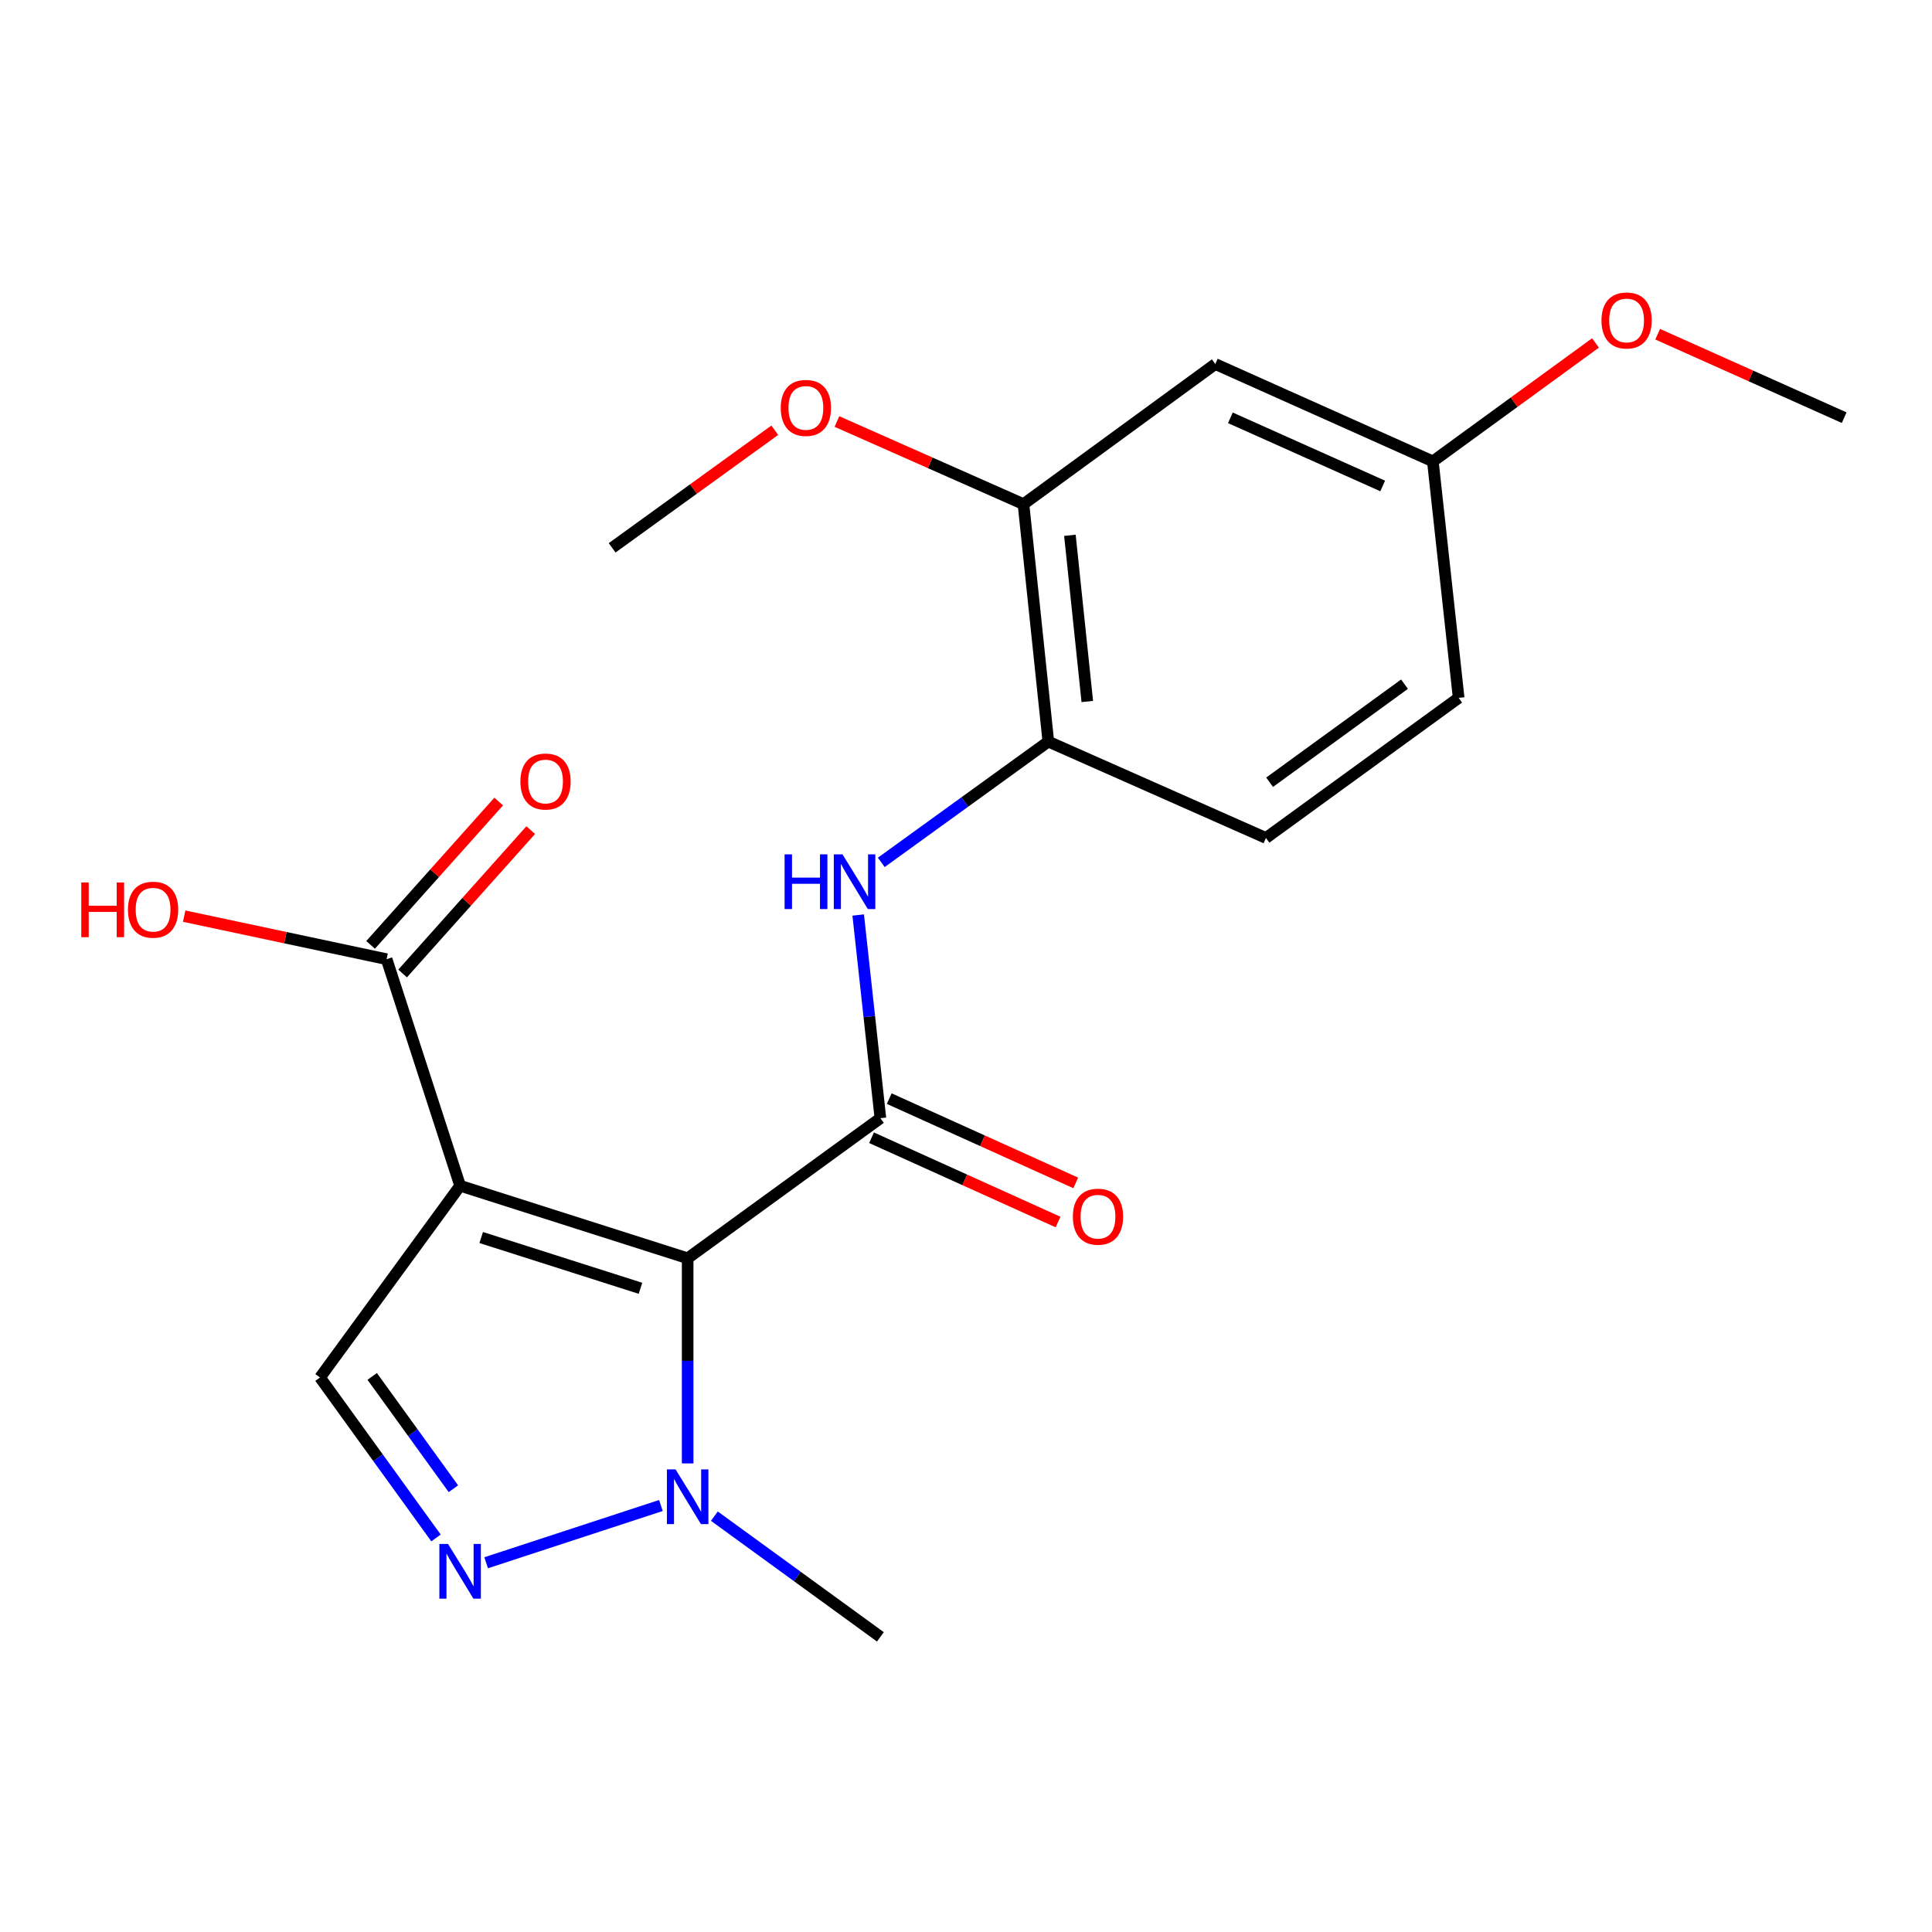 <?xml version='1.0' encoding='iso-8859-1'?>
<svg version='1.1' baseProfile='full'
              xmlns='http://www.w3.org/2000/svg'
                      xmlns:rdkit='http://www.rdkit.org/xml'
                      xmlns:xlink='http://www.w3.org/1999/xlink'
                  xml:space='preserve'
width='1000px' height='1000px' viewBox='0 0 1000 1000'>
<!-- END OF HEADER -->
<rect style='opacity:1.0;fill:#FFFFFF;stroke:none' width='1000' height='1000' x='0' y='0'> </rect>
<path class='bond-0' d='M 355.929,651.287 L 238.159,613.738' style='fill:none;fill-rule:evenodd;stroke:#000000;stroke-width:6px;stroke-linecap:butt;stroke-linejoin:miter;stroke-opacity:1' />
<path class='bond-0' d='M 331.514,666.823 L 249.075,640.539' style='fill:none;fill-rule:evenodd;stroke:#000000;stroke-width:6px;stroke-linecap:butt;stroke-linejoin:miter;stroke-opacity:1' />
<path class='bond-1' d='M 355.929,651.287 L 455.69,578.768' style='fill:none;fill-rule:evenodd;stroke:#000000;stroke-width:6px;stroke-linecap:butt;stroke-linejoin:miter;stroke-opacity:1' />
<path class='bond-2' d='M 355.929,651.287 L 355.929,704.376' style='fill:none;fill-rule:evenodd;stroke:#000000;stroke-width:6px;stroke-linecap:butt;stroke-linejoin:miter;stroke-opacity:1' />
<path class='bond-2' d='M 355.929,704.376 L 355.929,757.465' style='fill:none;fill-rule:evenodd;stroke:#0000FF;stroke-width:6px;stroke-linecap:butt;stroke-linejoin:miter;stroke-opacity:1' />
<path class='bond-4' d='M 238.159,613.738 L 165.64,712.993' style='fill:none;fill-rule:evenodd;stroke:#000000;stroke-width:6px;stroke-linecap:butt;stroke-linejoin:miter;stroke-opacity:1' />
<path class='bond-6' d='M 238.159,613.738 L 200.103,496.473' style='fill:none;fill-rule:evenodd;stroke:#000000;stroke-width:6px;stroke-linecap:butt;stroke-linejoin:miter;stroke-opacity:1' />
<path class='bond-5' d='M 455.69,578.768 L 449.948,526.188' style='fill:none;fill-rule:evenodd;stroke:#000000;stroke-width:6px;stroke-linecap:butt;stroke-linejoin:miter;stroke-opacity:1' />
<path class='bond-5' d='M 449.948,526.188 L 444.205,473.607' style='fill:none;fill-rule:evenodd;stroke:#0000FF;stroke-width:6px;stroke-linecap:butt;stroke-linejoin:miter;stroke-opacity:1' />
<path class='bond-10' d='M 451.115,588.892 L 499.381,610.708' style='fill:none;fill-rule:evenodd;stroke:#000000;stroke-width:6px;stroke-linecap:butt;stroke-linejoin:miter;stroke-opacity:1' />
<path class='bond-10' d='M 499.381,610.708 L 547.648,632.524' style='fill:none;fill-rule:evenodd;stroke:#FF0000;stroke-width:6px;stroke-linecap:butt;stroke-linejoin:miter;stroke-opacity:1' />
<path class='bond-10' d='M 460.266,568.645 L 508.533,590.461' style='fill:none;fill-rule:evenodd;stroke:#000000;stroke-width:6px;stroke-linecap:butt;stroke-linejoin:miter;stroke-opacity:1' />
<path class='bond-10' d='M 508.533,590.461 L 556.799,612.278' style='fill:none;fill-rule:evenodd;stroke:#FF0000;stroke-width:6px;stroke-linecap:butt;stroke-linejoin:miter;stroke-opacity:1' />
<path class='bond-3' d='M 342.091,779.245 L 251.633,808.882' style='fill:none;fill-rule:evenodd;stroke:#0000FF;stroke-width:6px;stroke-linecap:butt;stroke-linejoin:miter;stroke-opacity:1' />
<path class='bond-17' d='M 369.753,784.759 L 412.722,815.995' style='fill:none;fill-rule:evenodd;stroke:#0000FF;stroke-width:6px;stroke-linecap:butt;stroke-linejoin:miter;stroke-opacity:1' />
<path class='bond-17' d='M 412.722,815.995 L 455.69,847.23' style='fill:none;fill-rule:evenodd;stroke:#000000;stroke-width:6px;stroke-linecap:butt;stroke-linejoin:miter;stroke-opacity:1' />
<path class='bond-21' d='M 225.684,796.043 L 195.662,754.518' style='fill:none;fill-rule:evenodd;stroke:#0000FF;stroke-width:6px;stroke-linecap:butt;stroke-linejoin:miter;stroke-opacity:1' />
<path class='bond-21' d='M 195.662,754.518 L 165.64,712.993' style='fill:none;fill-rule:evenodd;stroke:#000000;stroke-width:6px;stroke-linecap:butt;stroke-linejoin:miter;stroke-opacity:1' />
<path class='bond-21' d='M 234.683,770.567 L 213.668,741.5' style='fill:none;fill-rule:evenodd;stroke:#0000FF;stroke-width:6px;stroke-linecap:butt;stroke-linejoin:miter;stroke-opacity:1' />
<path class='bond-21' d='M 213.668,741.5 L 192.652,712.433' style='fill:none;fill-rule:evenodd;stroke:#000000;stroke-width:6px;stroke-linecap:butt;stroke-linejoin:miter;stroke-opacity:1' />
<path class='bond-7' d='M 456.156,446.366 L 499.385,415.108' style='fill:none;fill-rule:evenodd;stroke:#0000FF;stroke-width:6px;stroke-linecap:butt;stroke-linejoin:miter;stroke-opacity:1' />
<path class='bond-7' d='M 499.385,415.108 L 542.614,383.85' style='fill:none;fill-rule:evenodd;stroke:#000000;stroke-width:6px;stroke-linecap:butt;stroke-linejoin:miter;stroke-opacity:1' />
<path class='bond-11' d='M 208.387,503.876 L 241.542,466.776' style='fill:none;fill-rule:evenodd;stroke:#000000;stroke-width:6px;stroke-linecap:butt;stroke-linejoin:miter;stroke-opacity:1' />
<path class='bond-11' d='M 241.542,466.776 L 274.696,429.676' style='fill:none;fill-rule:evenodd;stroke:#FF0000;stroke-width:6px;stroke-linecap:butt;stroke-linejoin:miter;stroke-opacity:1' />
<path class='bond-11' d='M 191.82,489.071 L 224.975,451.971' style='fill:none;fill-rule:evenodd;stroke:#000000;stroke-width:6px;stroke-linecap:butt;stroke-linejoin:miter;stroke-opacity:1' />
<path class='bond-11' d='M 224.975,451.971 L 258.129,414.871' style='fill:none;fill-rule:evenodd;stroke:#FF0000;stroke-width:6px;stroke-linecap:butt;stroke-linejoin:miter;stroke-opacity:1' />
<path class='bond-14' d='M 200.103,496.473 L 147.714,485.334' style='fill:none;fill-rule:evenodd;stroke:#000000;stroke-width:6px;stroke-linecap:butt;stroke-linejoin:miter;stroke-opacity:1' />
<path class='bond-14' d='M 147.714,485.334 L 95.324,474.195' style='fill:none;fill-rule:evenodd;stroke:#FF0000;stroke-width:6px;stroke-linecap:butt;stroke-linejoin:miter;stroke-opacity:1' />
<path class='bond-8' d='M 542.614,383.85 L 529.752,260.945' style='fill:none;fill-rule:evenodd;stroke:#000000;stroke-width:6px;stroke-linecap:butt;stroke-linejoin:miter;stroke-opacity:1' />
<path class='bond-8' d='M 562.783,363.102 L 553.779,277.068' style='fill:none;fill-rule:evenodd;stroke:#000000;stroke-width:6px;stroke-linecap:butt;stroke-linejoin:miter;stroke-opacity:1' />
<path class='bond-12' d='M 542.614,383.85 L 655.25,433.731' style='fill:none;fill-rule:evenodd;stroke:#000000;stroke-width:6px;stroke-linecap:butt;stroke-linejoin:miter;stroke-opacity:1' />
<path class='bond-9' d='M 529.752,260.945 L 629.032,188.426' style='fill:none;fill-rule:evenodd;stroke:#000000;stroke-width:6px;stroke-linecap:butt;stroke-linejoin:miter;stroke-opacity:1' />
<path class='bond-16' d='M 529.752,260.945 L 481.474,239.56' style='fill:none;fill-rule:evenodd;stroke:#000000;stroke-width:6px;stroke-linecap:butt;stroke-linejoin:miter;stroke-opacity:1' />
<path class='bond-16' d='M 481.474,239.56 L 433.196,218.175' style='fill:none;fill-rule:evenodd;stroke:#FF0000;stroke-width:6px;stroke-linecap:butt;stroke-linejoin:miter;stroke-opacity:1' />
<path class='bond-22' d='M 629.032,188.426 L 741.643,238.813' style='fill:none;fill-rule:evenodd;stroke:#000000;stroke-width:6px;stroke-linecap:butt;stroke-linejoin:miter;stroke-opacity:1' />
<path class='bond-22' d='M 636.849,216.265 L 715.677,251.536' style='fill:none;fill-rule:evenodd;stroke:#000000;stroke-width:6px;stroke-linecap:butt;stroke-linejoin:miter;stroke-opacity:1' />
<path class='bond-15' d='M 655.25,433.731 L 754.998,361.224' style='fill:none;fill-rule:evenodd;stroke:#000000;stroke-width:6px;stroke-linecap:butt;stroke-linejoin:miter;stroke-opacity:1' />
<path class='bond-15' d='M 657.148,404.883 L 726.972,354.128' style='fill:none;fill-rule:evenodd;stroke:#000000;stroke-width:6px;stroke-linecap:butt;stroke-linejoin:miter;stroke-opacity:1' />
<path class='bond-13' d='M 741.643,238.813 L 754.998,361.224' style='fill:none;fill-rule:evenodd;stroke:#000000;stroke-width:6px;stroke-linecap:butt;stroke-linejoin:miter;stroke-opacity:1' />
<path class='bond-18' d='M 741.643,238.813 L 783.732,208.163' style='fill:none;fill-rule:evenodd;stroke:#000000;stroke-width:6px;stroke-linecap:butt;stroke-linejoin:miter;stroke-opacity:1' />
<path class='bond-18' d='M 783.732,208.163 L 825.821,177.513' style='fill:none;fill-rule:evenodd;stroke:#FF0000;stroke-width:6px;stroke-linecap:butt;stroke-linejoin:miter;stroke-opacity:1' />
<path class='bond-19' d='M 401.023,222.688 L 358.93,253.123' style='fill:none;fill-rule:evenodd;stroke:#FF0000;stroke-width:6px;stroke-linecap:butt;stroke-linejoin:miter;stroke-opacity:1' />
<path class='bond-19' d='M 358.93,253.123 L 316.837,283.558' style='fill:none;fill-rule:evenodd;stroke:#000000;stroke-width:6px;stroke-linecap:butt;stroke-linejoin:miter;stroke-opacity:1' />
<path class='bond-20' d='M 858.007,172.986 L 906.276,194.586' style='fill:none;fill-rule:evenodd;stroke:#FF0000;stroke-width:6px;stroke-linecap:butt;stroke-linejoin:miter;stroke-opacity:1' />
<path class='bond-20' d='M 906.276,194.586 L 954.545,216.187' style='fill:none;fill-rule:evenodd;stroke:#000000;stroke-width:6px;stroke-linecap:butt;stroke-linejoin:miter;stroke-opacity:1' />
<path  class='atom-3' d='M 349.669 760.551
L 358.949 775.551
Q 359.869 777.031, 361.349 779.711
Q 362.829 782.391, 362.909 782.551
L 362.909 760.551
L 366.669 760.551
L 366.669 788.871
L 362.789 788.871
L 352.829 772.471
Q 351.669 770.551, 350.429 768.351
Q 349.229 766.151, 348.869 765.471
L 348.869 788.871
L 345.189 788.871
L 345.189 760.551
L 349.669 760.551
' fill='#0000FF'/>
<path  class='atom-4' d='M 231.899 799.137
L 241.179 814.137
Q 242.099 815.617, 243.579 818.297
Q 245.059 820.977, 245.139 821.137
L 245.139 799.137
L 248.899 799.137
L 248.899 827.457
L 245.019 827.457
L 235.059 811.057
Q 233.899 809.137, 232.659 806.937
Q 231.459 804.737, 231.099 804.057
L 231.099 827.457
L 227.419 827.457
L 227.419 799.137
L 231.899 799.137
' fill='#0000FF'/>
<path  class='atom-6' d='M 406.102 442.209
L 409.942 442.209
L 409.942 454.249
L 424.422 454.249
L 424.422 442.209
L 428.262 442.209
L 428.262 470.529
L 424.422 470.529
L 424.422 457.449
L 409.942 457.449
L 409.942 470.529
L 406.102 470.529
L 406.102 442.209
' fill='#0000FF'/>
<path  class='atom-6' d='M 436.062 442.209
L 445.342 457.209
Q 446.262 458.689, 447.742 461.369
Q 449.222 464.049, 449.302 464.209
L 449.302 442.209
L 453.062 442.209
L 453.062 470.529
L 449.182 470.529
L 439.222 454.129
Q 438.062 452.209, 436.822 450.009
Q 435.622 447.809, 435.262 447.129
L 435.262 470.529
L 431.582 470.529
L 431.582 442.209
L 436.062 442.209
' fill='#0000FF'/>
<path  class='atom-11' d='M 555.314 629.753
Q 555.314 622.953, 558.674 619.153
Q 562.034 615.353, 568.314 615.353
Q 574.594 615.353, 577.954 619.153
Q 581.314 622.953, 581.314 629.753
Q 581.314 636.633, 577.914 640.553
Q 574.514 644.433, 568.314 644.433
Q 562.074 644.433, 558.674 640.553
Q 555.314 636.673, 555.314 629.753
M 568.314 641.233
Q 572.634 641.233, 574.954 638.353
Q 577.314 635.433, 577.314 629.753
Q 577.314 624.193, 574.954 621.393
Q 572.634 618.553, 568.314 618.553
Q 563.994 618.553, 561.634 621.353
Q 559.314 624.153, 559.314 629.753
Q 559.314 635.473, 561.634 638.353
Q 563.994 641.233, 568.314 641.233
' fill='#FF0000'/>
<path  class='atom-12' d='M 269.361 404.507
Q 269.361 397.707, 272.721 393.907
Q 276.081 390.107, 282.361 390.107
Q 288.641 390.107, 292.001 393.907
Q 295.361 397.707, 295.361 404.507
Q 295.361 411.387, 291.961 415.307
Q 288.561 419.187, 282.361 419.187
Q 276.121 419.187, 272.721 415.307
Q 269.361 411.427, 269.361 404.507
M 282.361 415.987
Q 286.681 415.987, 289.001 413.107
Q 291.361 410.187, 291.361 404.507
Q 291.361 398.947, 289.001 396.147
Q 286.681 393.307, 282.361 393.307
Q 278.041 393.307, 275.681 396.107
Q 273.361 398.907, 273.361 404.507
Q 273.361 410.227, 275.681 413.107
Q 278.041 415.987, 282.361 415.987
' fill='#FF0000'/>
<path  class='atom-15' d='M 42.075 456.774
L 45.915 456.774
L 45.915 468.814
L 60.395 468.814
L 60.395 456.774
L 64.235 456.774
L 64.235 485.094
L 60.395 485.094
L 60.395 472.014
L 45.915 472.014
L 45.915 485.094
L 42.075 485.094
L 42.075 456.774
' fill='#FF0000'/>
<path  class='atom-15' d='M 66.235 470.854
Q 66.235 464.054, 69.595 460.254
Q 72.955 456.454, 79.235 456.454
Q 85.515 456.454, 88.875 460.254
Q 92.235 464.054, 92.235 470.854
Q 92.235 477.734, 88.835 481.654
Q 85.435 485.534, 79.235 485.534
Q 72.995 485.534, 69.595 481.654
Q 66.235 477.774, 66.235 470.854
M 79.235 482.334
Q 83.555 482.334, 85.875 479.454
Q 88.235 476.534, 88.235 470.854
Q 88.235 465.294, 85.875 462.494
Q 83.555 459.654, 79.235 459.654
Q 74.915 459.654, 72.555 462.454
Q 70.235 465.254, 70.235 470.854
Q 70.235 476.574, 72.555 479.454
Q 74.915 482.334, 79.235 482.334
' fill='#FF0000'/>
<path  class='atom-17' d='M 404.117 211.132
Q 404.117 204.332, 407.477 200.532
Q 410.837 196.732, 417.117 196.732
Q 423.397 196.732, 426.757 200.532
Q 430.117 204.332, 430.117 211.132
Q 430.117 218.012, 426.717 221.932
Q 423.317 225.812, 417.117 225.812
Q 410.877 225.812, 407.477 221.932
Q 404.117 218.052, 404.117 211.132
M 417.117 222.612
Q 421.437 222.612, 423.757 219.732
Q 426.117 216.812, 426.117 211.132
Q 426.117 205.572, 423.757 202.772
Q 421.437 199.932, 417.117 199.932
Q 412.797 199.932, 410.437 202.732
Q 408.117 205.532, 408.117 211.132
Q 408.117 216.852, 410.437 219.732
Q 412.797 222.612, 417.117 222.612
' fill='#FF0000'/>
<path  class='atom-19' d='M 828.922 165.868
Q 828.922 159.068, 832.282 155.268
Q 835.642 151.468, 841.922 151.468
Q 848.202 151.468, 851.562 155.268
Q 854.922 159.068, 854.922 165.868
Q 854.922 172.748, 851.522 176.668
Q 848.122 180.548, 841.922 180.548
Q 835.682 180.548, 832.282 176.668
Q 828.922 172.788, 828.922 165.868
M 841.922 177.348
Q 846.242 177.348, 848.562 174.468
Q 850.922 171.548, 850.922 165.868
Q 850.922 160.308, 848.562 157.508
Q 846.242 154.668, 841.922 154.668
Q 837.602 154.668, 835.242 157.468
Q 832.922 160.268, 832.922 165.868
Q 832.922 171.588, 835.242 174.468
Q 837.602 177.348, 841.922 177.348
' fill='#FF0000'/>
</svg>
